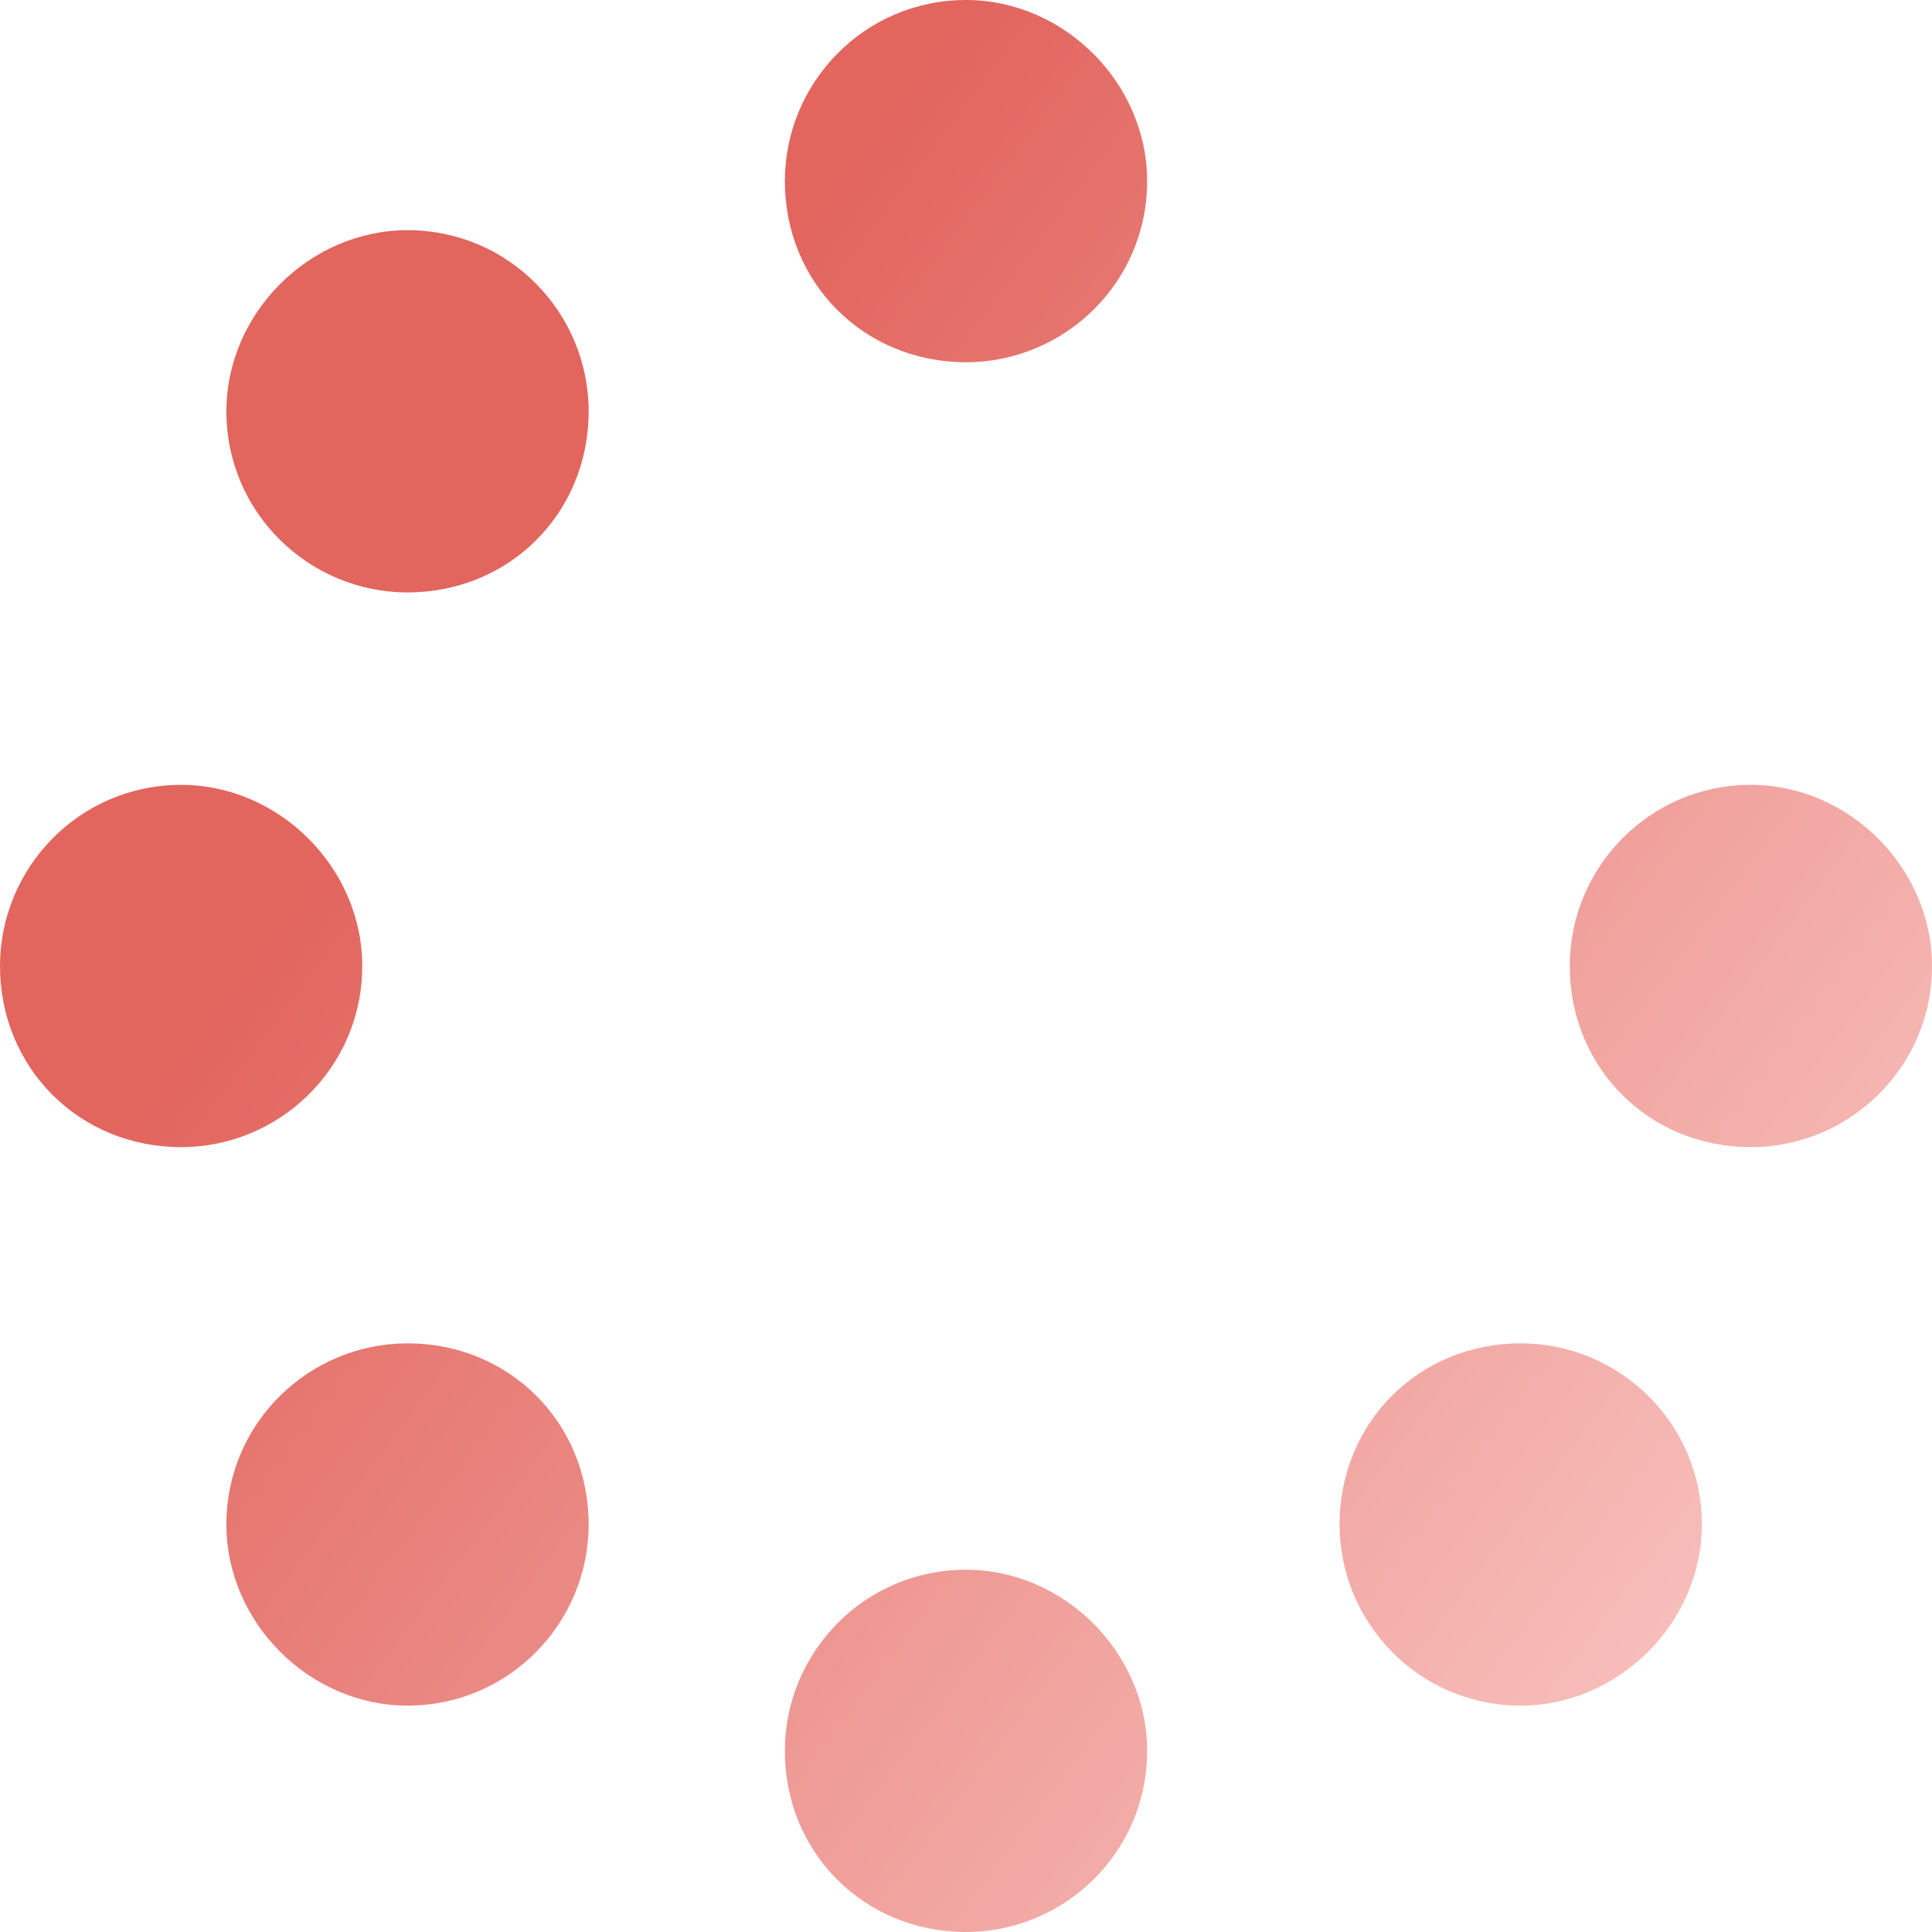 <svg width="66" height="66" viewBox="0 0 66 66" fill="none" xmlns="http://www.w3.org/2000/svg">
<path d="M39.188 6.188C39.188 9.668 36.352 12.375 33 12.375C29.52 12.375 26.812 9.668 26.812 6.188C26.812 2.836 29.52 0 33 0C36.352 0 39.188 2.836 39.188 6.188ZM33 53.625C36.352 53.625 39.188 56.461 39.188 59.812C39.188 63.293 36.352 66 33 66C29.52 66 26.812 63.293 26.812 59.812C26.812 56.461 29.52 53.625 33 53.625ZM59.812 26.812C63.164 26.812 66 29.648 66 33C66 36.48 63.164 39.188 59.812 39.188C56.332 39.188 53.625 36.48 53.625 33C53.625 29.648 56.332 26.812 59.812 26.812ZM12.375 33C12.375 36.48 9.539 39.188 6.188 39.188C2.707 39.188 0 36.48 0 33C0 29.648 2.707 26.812 6.188 26.812C9.539 26.812 12.375 29.648 12.375 33ZM13.922 45.891C17.402 45.891 20.109 48.598 20.109 52.078C20.109 55.43 17.402 58.266 13.922 58.266C10.57 58.266 7.734 55.43 7.734 52.078C7.734 48.598 10.57 45.891 13.922 45.891ZM51.949 45.891C55.301 45.891 58.137 48.598 58.137 52.078C58.137 55.43 55.301 58.266 51.949 58.266C48.469 58.266 45.762 55.43 45.762 52.078C45.762 48.598 48.469 45.891 51.949 45.891ZM13.922 7.863C17.402 7.863 20.109 10.699 20.109 14.051C20.109 17.531 17.402 20.238 13.922 20.238C10.57 20.238 7.734 17.531 7.734 14.051C7.734 10.699 10.57 7.863 13.922 7.863Z" fill="url(#paint0_linear_103_419)"/>
<defs>
<linearGradient id="paint0_linear_103_419" x1="33" y1="1.32188e-06" x2="77.355" y2="33.355" gradientUnits="userSpaceOnUse">
<stop stop-color="#E2655E"/>
<stop offset="1" stop-color="#F8C2BF"/>
</linearGradient>
</defs>
</svg>

